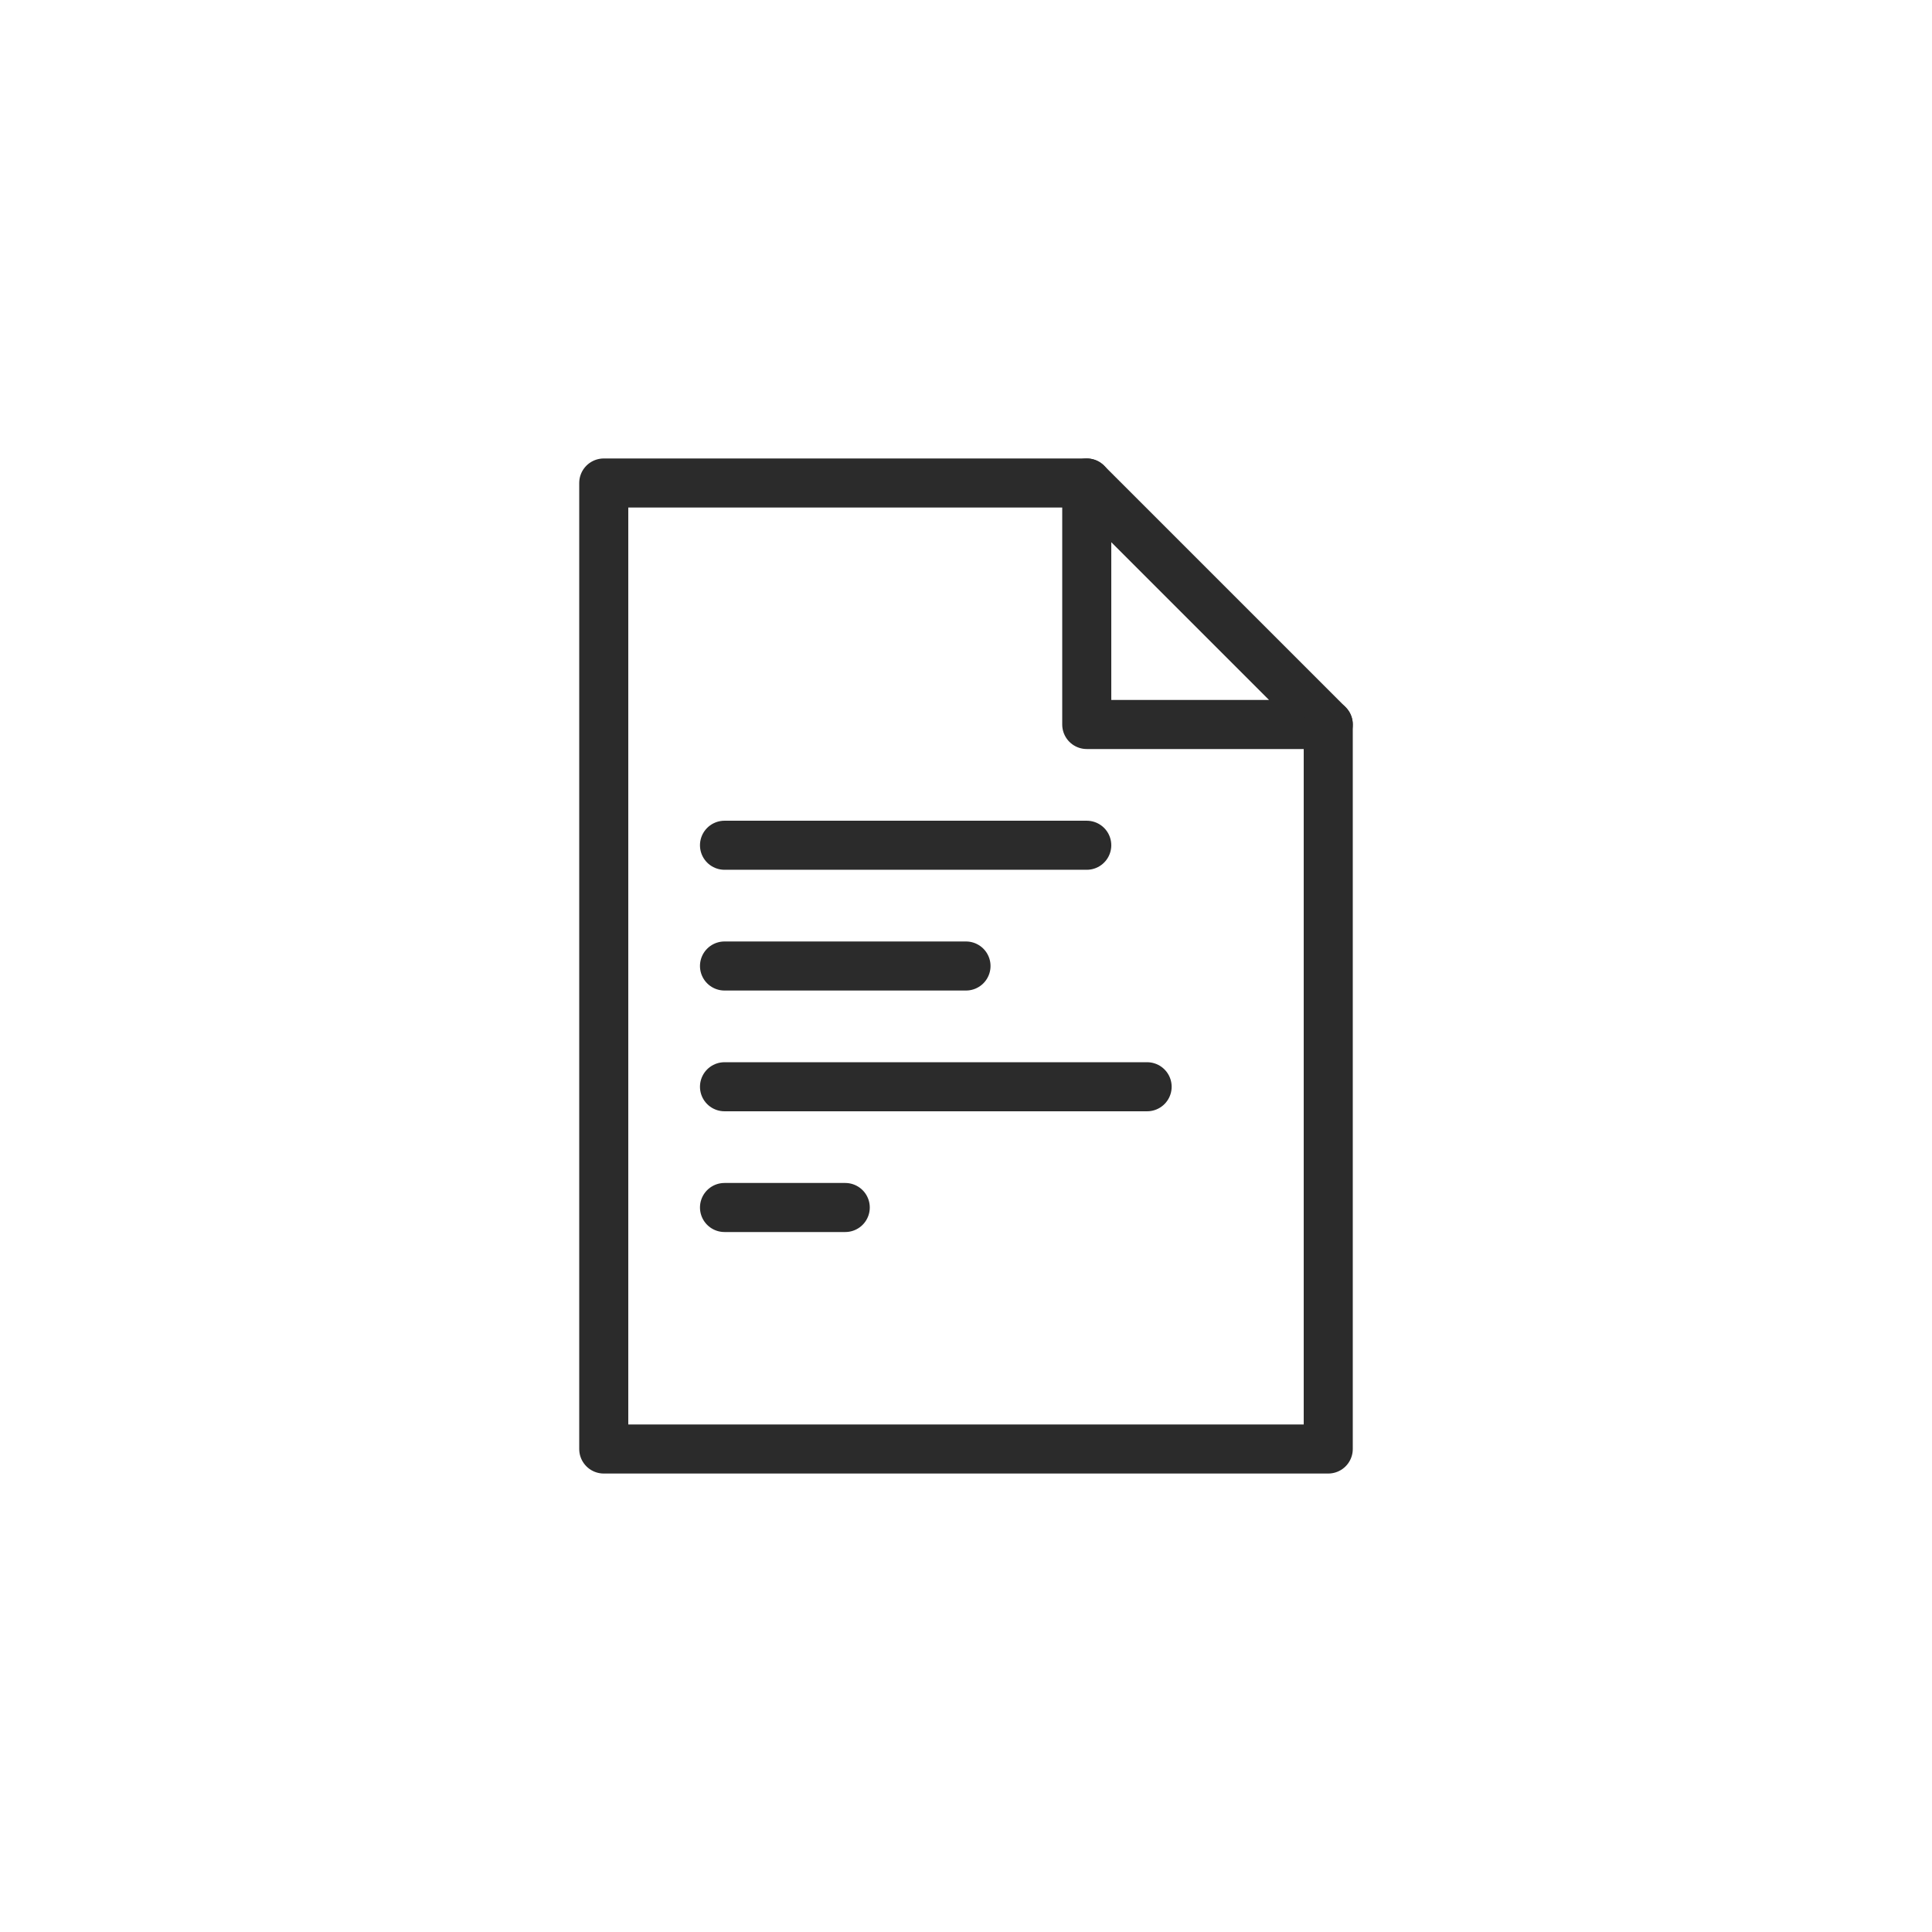 <!DOCTYPE svg PUBLIC "-//W3C//DTD SVG 1.1//EN" "http://www.w3.org/Graphics/SVG/1.1/DTD/svg11.dtd">
<!-- Uploaded to: SVG Repo, www.svgrepo.com, Transformed by: SVG Repo Mixer Tools -->
<svg width="100px" height="100px" viewBox="0 0 512 512" data-name="Layer 1" id="Layer_1" xmlns="http://www.w3.org/2000/svg" fill="#000000">
<g id="SVGRepo_bgCarrier" stroke-width="0"/>
<g id="SVGRepo_tracerCarrier" stroke-linecap="round" stroke-linejoin="round"/>
<g id="SVGRepo_iconCarrier">
<defs>
<style>.cls-1{fill:none;stroke:#2b2b2b;stroke-linecap:round;stroke-linejoin:round;stroke-width:13px;}</style>
</defs>
<title/>
<polygon class="cls-1" points="352 192 288 192 288 128 352 192"/>
<polyline class="cls-1" points="288 128 160 128 160 384 352 384 352 192"/>
<line class="cls-1" x1="288" x2="192" y1="224" y2="224"/>
<line class="cls-1" x1="256" x2="192" y1="256" y2="256"/>
<line class="cls-1" x1="304" x2="192" y1="288" y2="288"/>
<line class="cls-1" x1="224" x2="192" y1="320" y2="320"/>
</g>
</svg>